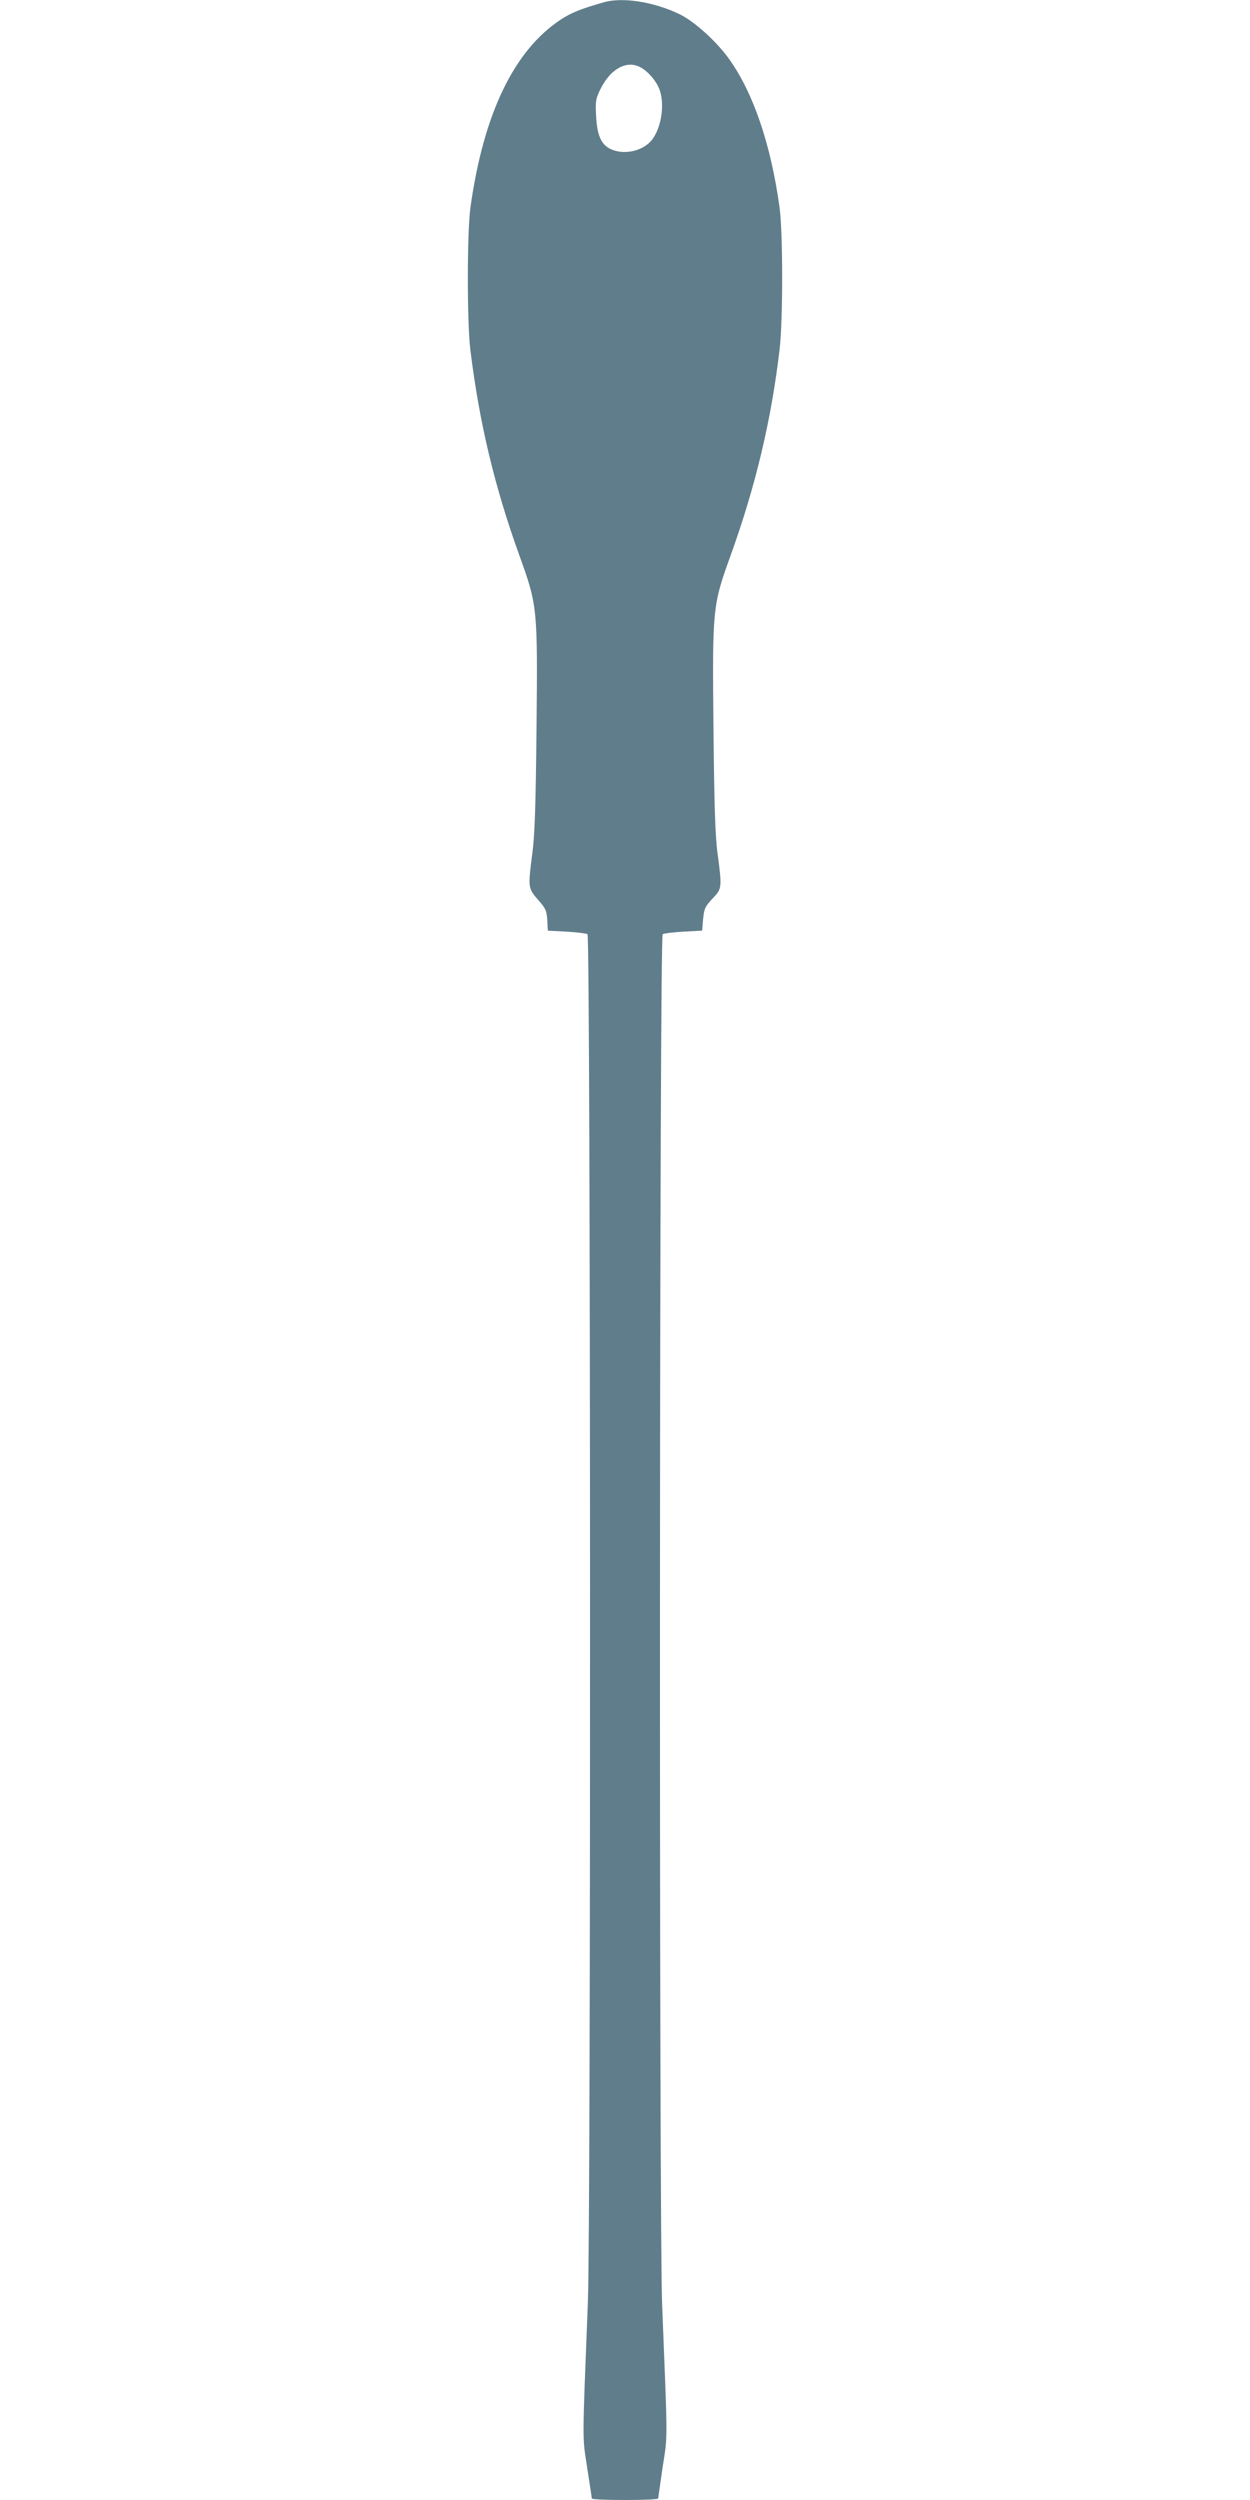 <?xml version="1.0" standalone="no"?>
<!DOCTYPE svg PUBLIC "-//W3C//DTD SVG 20010904//EN"
 "http://www.w3.org/TR/2001/REC-SVG-20010904/DTD/svg10.dtd">
<svg version="1.0" xmlns="http://www.w3.org/2000/svg"
 width="640pt" height="1280pt" viewBox="0 0 640 1280"
 preserveAspectRatio="xMidYMid meet">
<g transform="translate(0,1280) scale(0.1,-0.1)"
fill="#607d8b" stroke="none">
<path d="M3090 12788 c-115 -33 -165 -53 -217 -87 -240 -157 -397 -481 -464
-961 -18 -124 -18 -588 -1 -730 46 -374 124 -702 252 -1056 92 -255 93 -268
87 -881 -4 -394 -9 -547 -21 -638 -23 -179 -23 -182 28 -241 40 -45 45 -57 48
-105 l3 -54 95 -5 c52 -3 101 -9 108 -13 16 -11 18 -6593 2 -7002 -29 -744
-29 -682 -4 -848 13 -84 24 -155 24 -159 0 -5 77 -8 170 -8 94 0 170 3 170 8
0 4 11 77 23 162 26 169 26 101 -3 835 -16 419 -14 7001 3 7012 6 4 55 10 107
13 l95 5 5 60 c5 53 11 65 48 104 49 51 49 56 26 231 -12 86 -17 246 -21 638
-6 618 -5 631 87 886 129 357 210 699 252 1061 17 147 17 602 -1 725 -44 319
-133 582 -256 755 -63 90 -179 195 -255 232 -132 64 -293 89 -390 61z m188
-332 c38 -20 78 -65 96 -108 33 -78 12 -211 -42 -271 -48 -53 -141 -71 -206
-40 -48 23 -69 70 -74 170 -4 74 -2 88 22 136 51 104 133 150 204 113z"/>
</g>
</svg>
